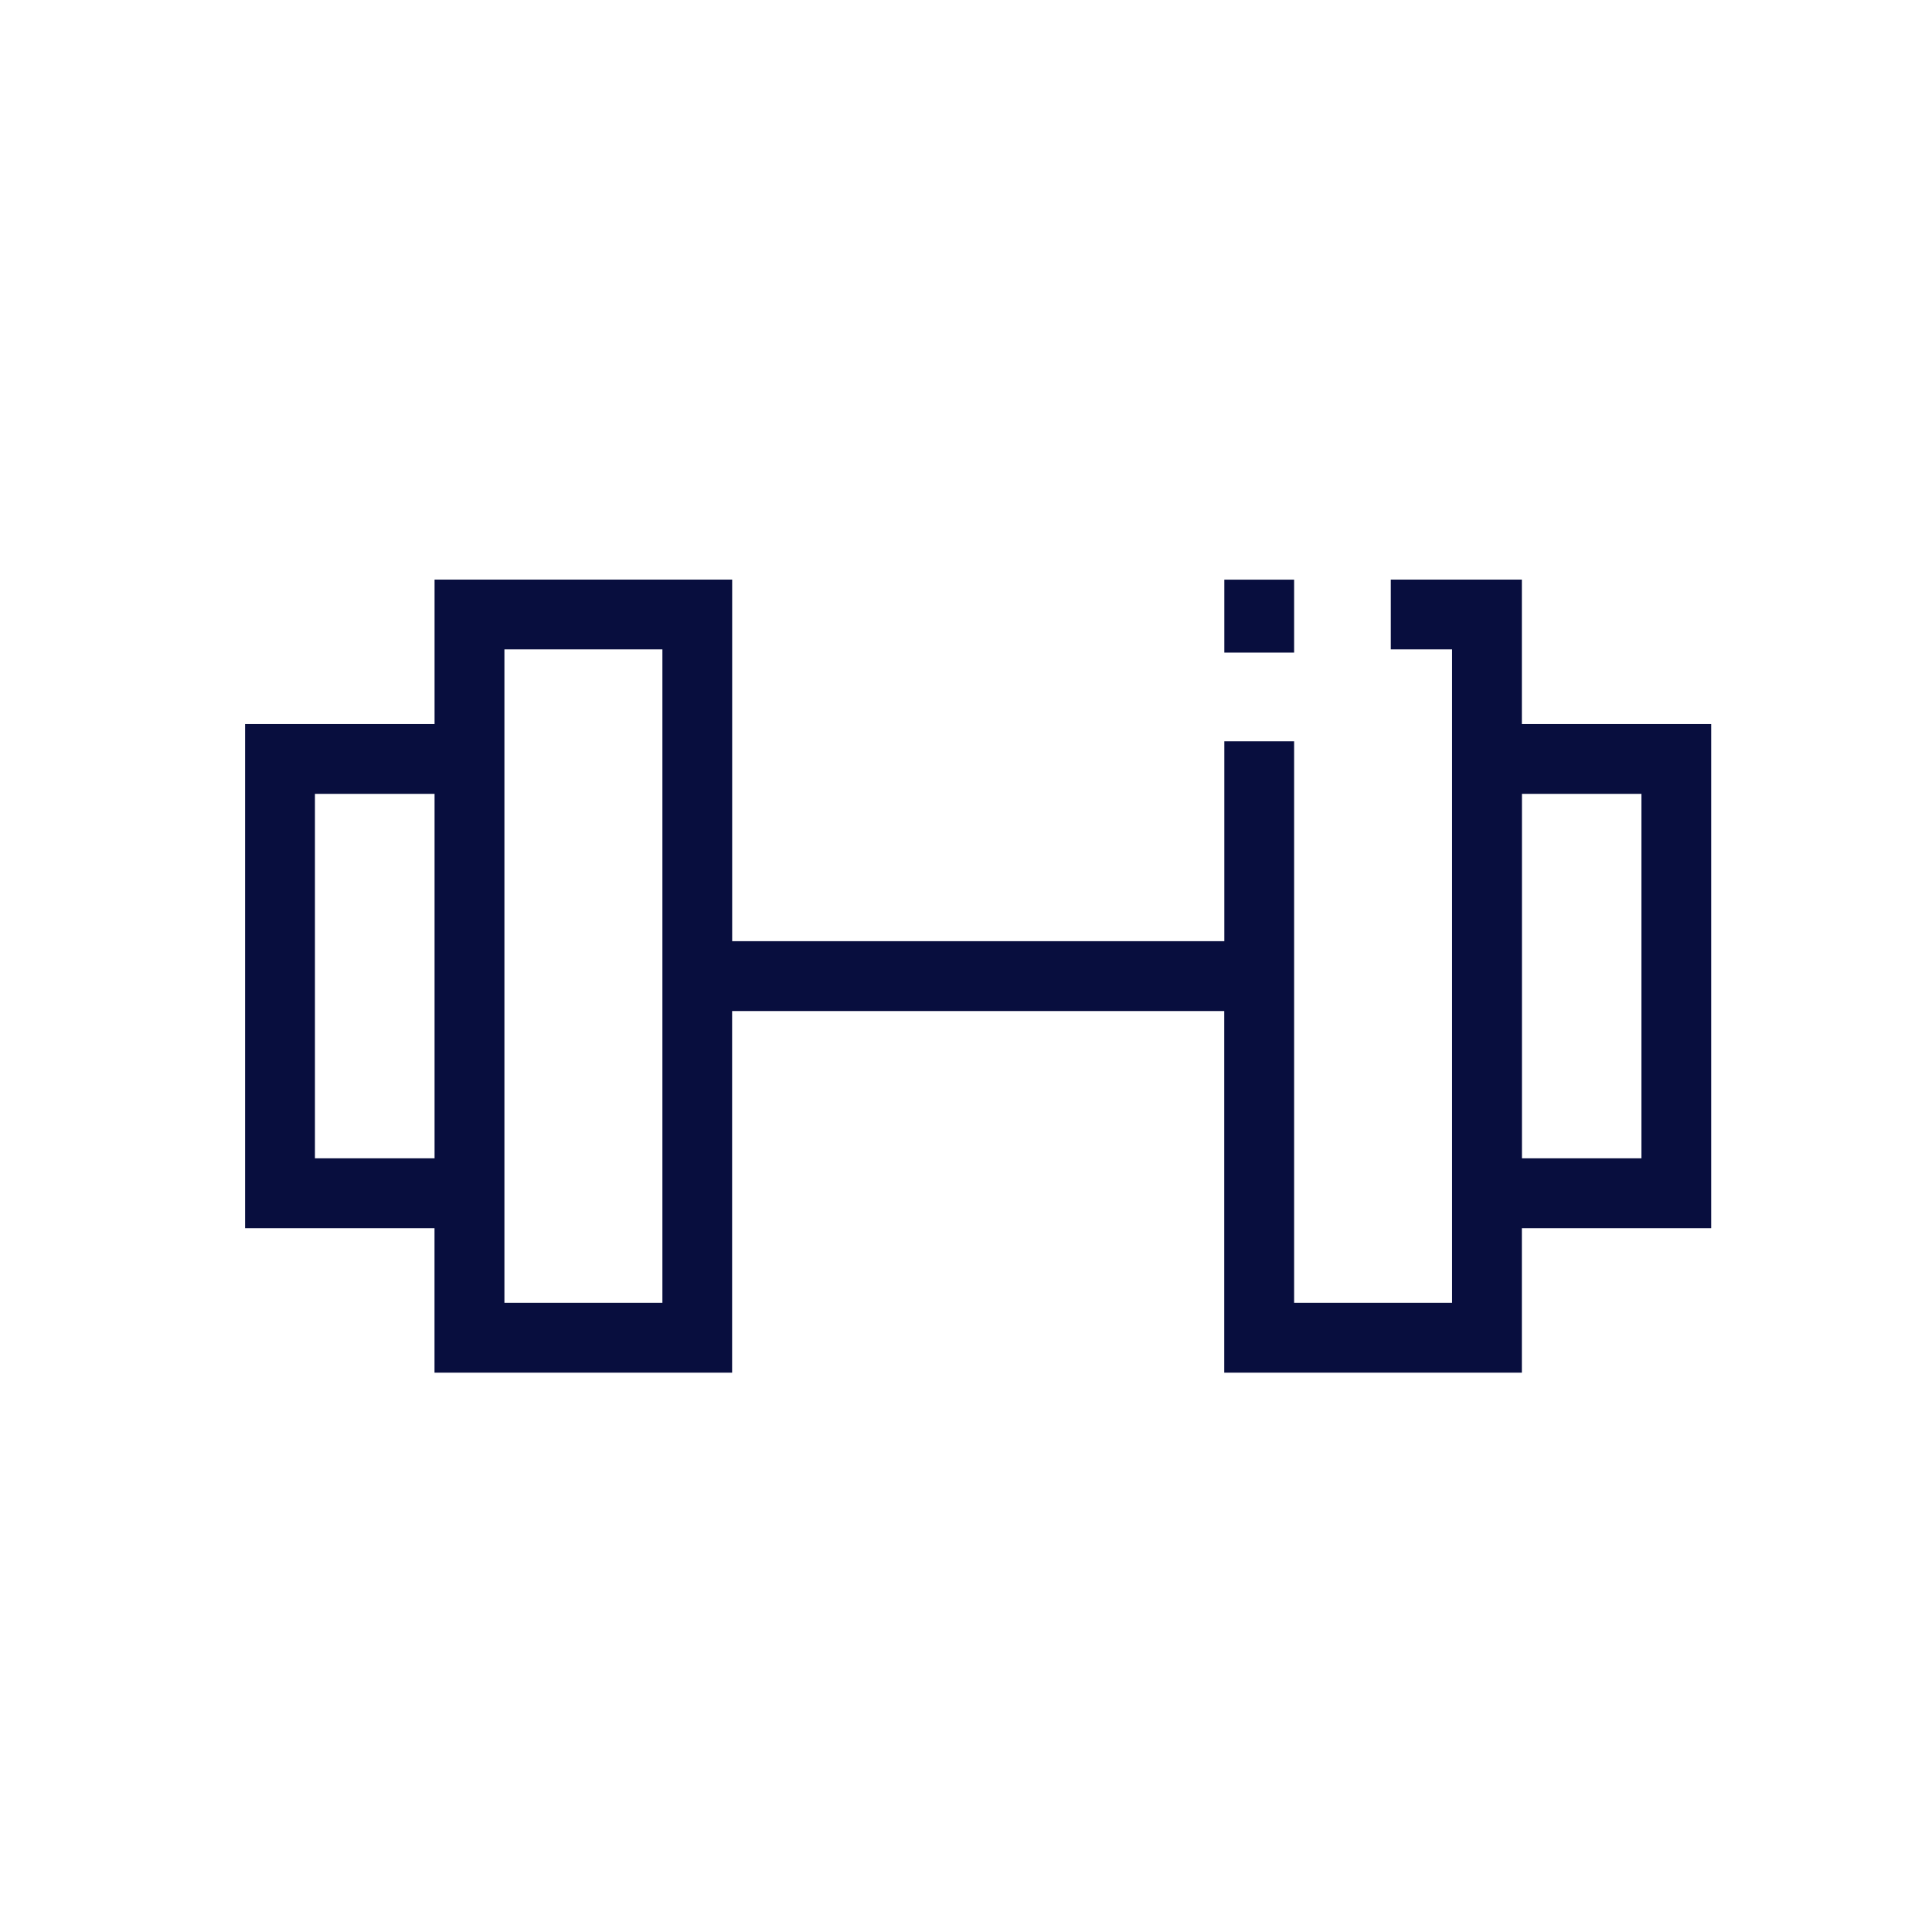 <svg width="70" height="70" viewBox="0 0 70 70" fill="none" xmlns="http://www.w3.org/2000/svg">
<path d="M44.36 21.002H46.888V23.645H44.36V21.002Z" fill="#080E3E"/>
<path d="M8.883 26.235H15.745V21H26.528V34.101H44.36V26.859H46.888V47.203H52.611V23.528H50.391V21H55.14V26.235H62V44.499H55.14V49.734H44.357V36.632H26.526V49.734H15.743V44.499H8.88V26.235H8.883ZM59.472 41.968V28.763H55.143V41.968H59.472ZM18.276 47.203H24V23.528H18.276V47.203ZM11.411 41.968H15.745V28.763H11.411V41.968Z" fill="#080E3E"/>
</svg>

